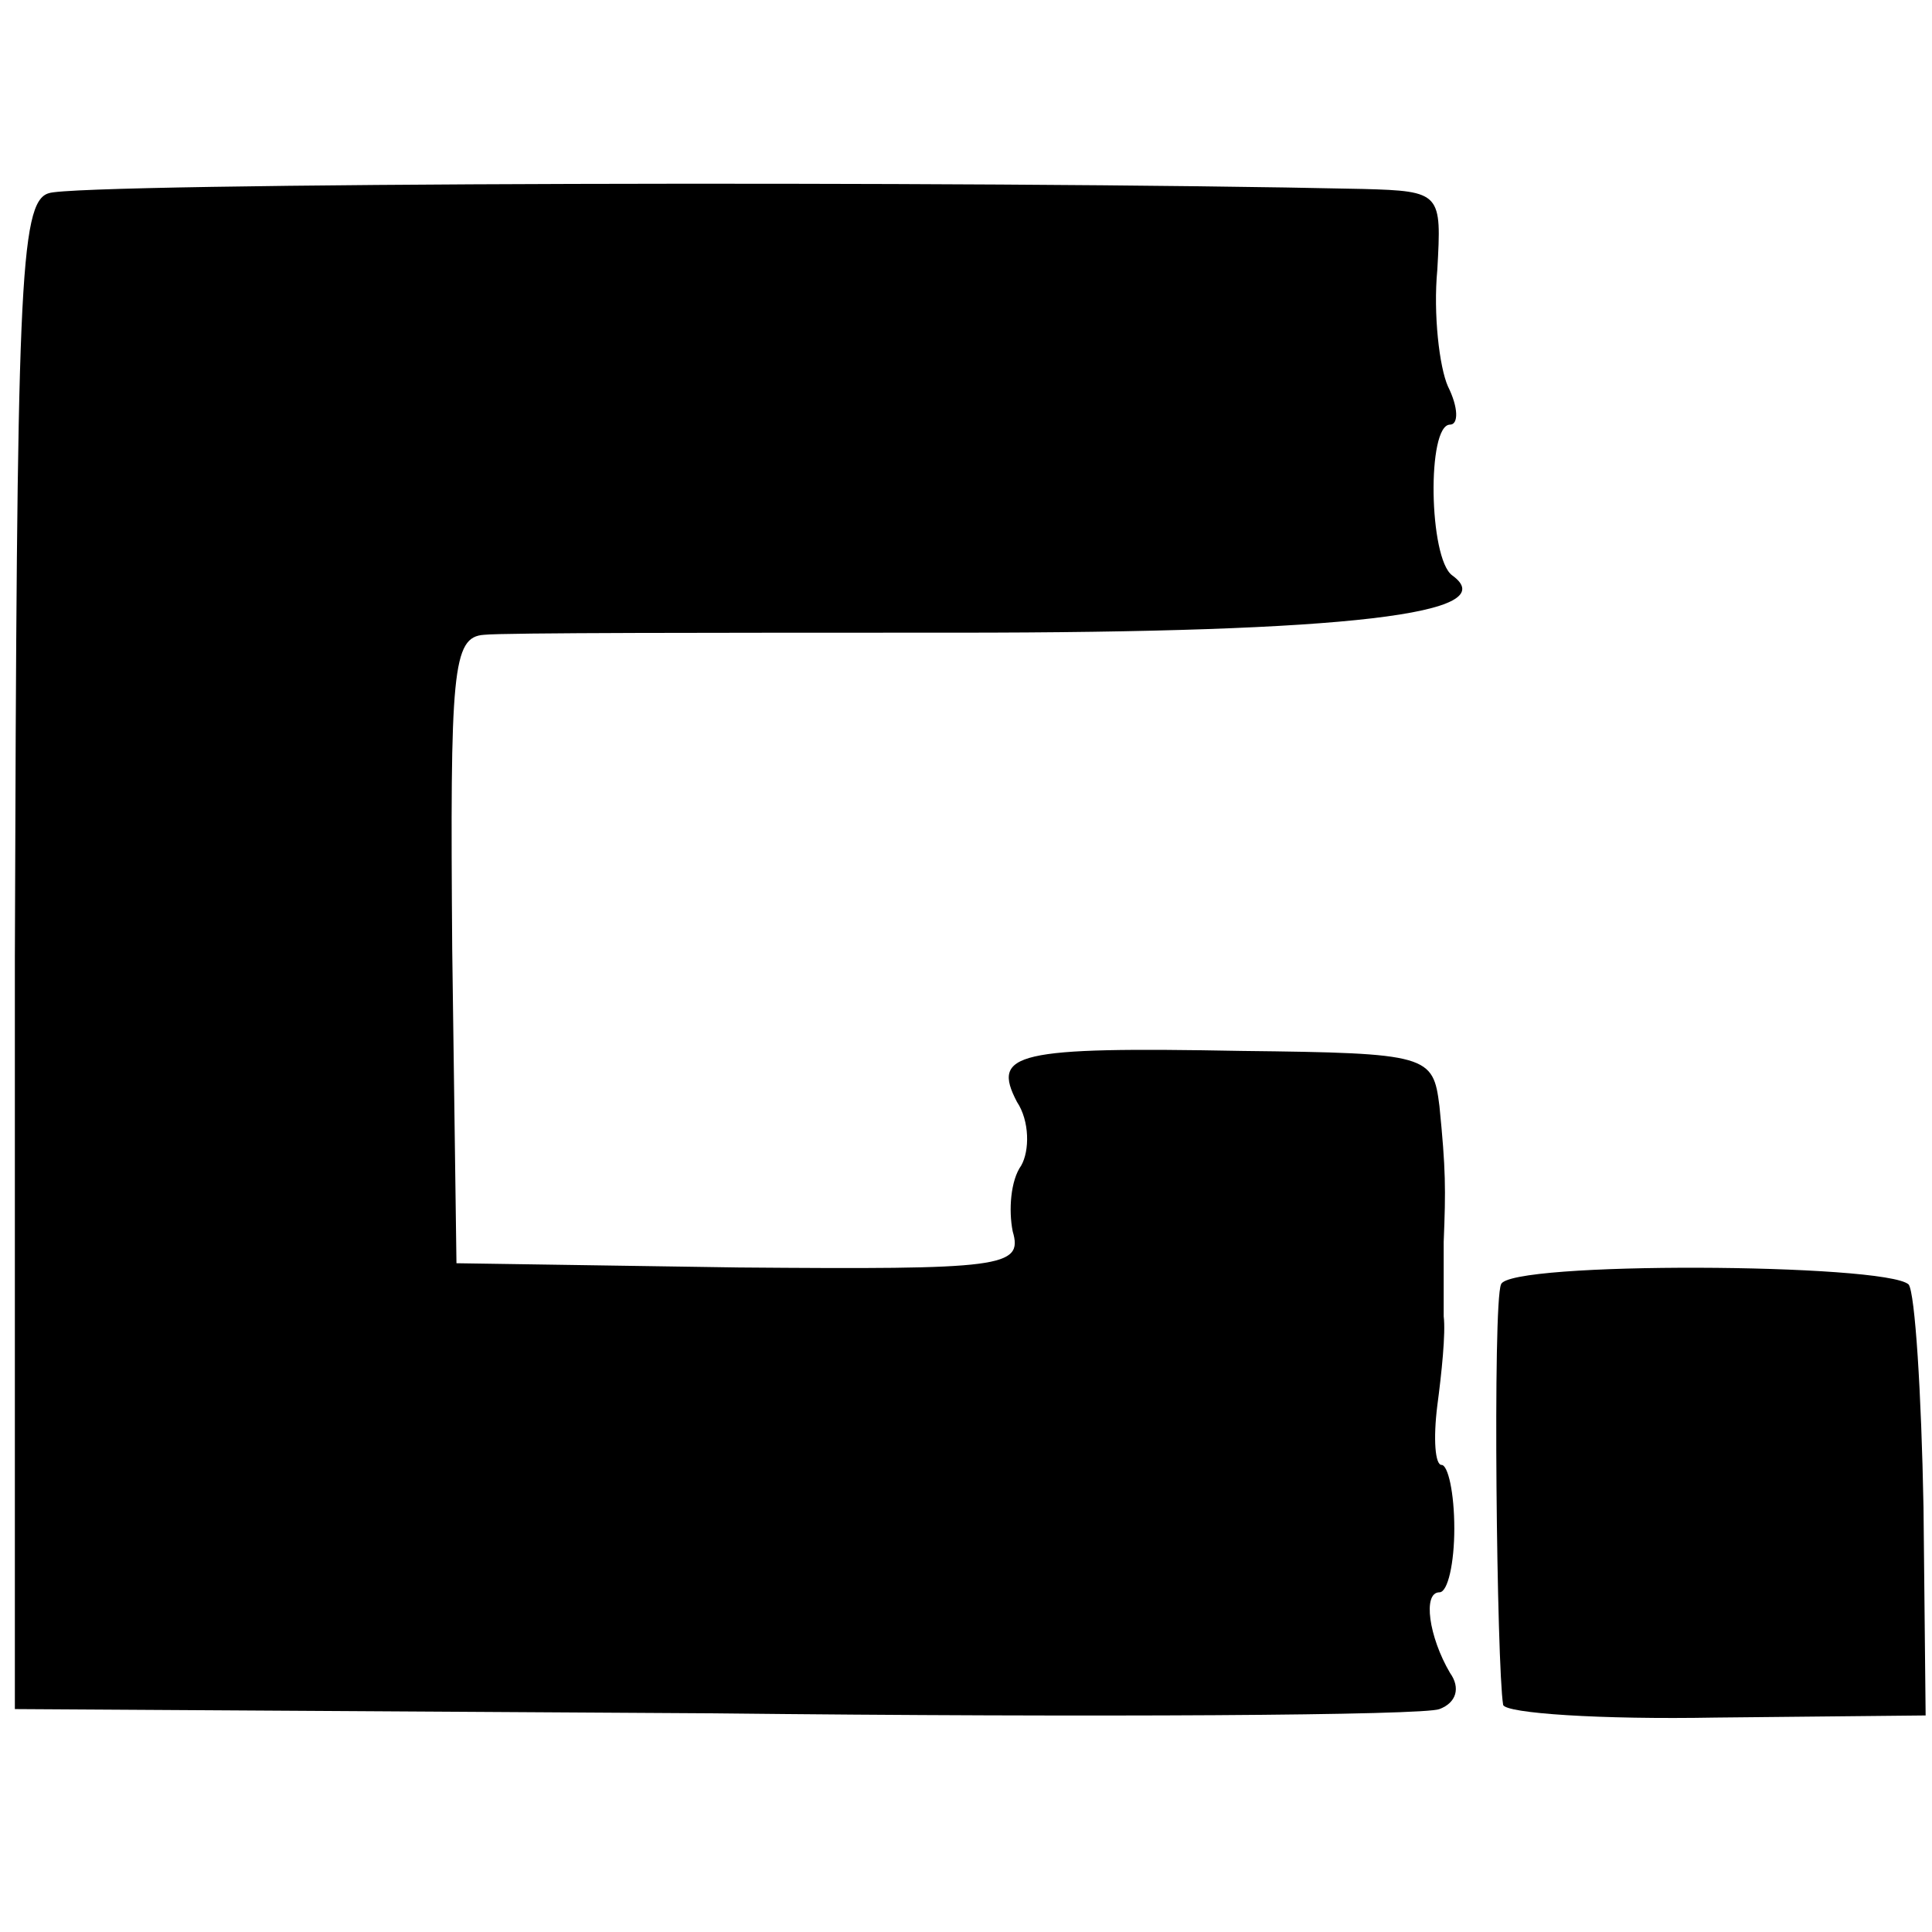 <?xml version="1.0" standalone="no"?>
<!DOCTYPE svg PUBLIC "-//W3C//DTD SVG 20010904//EN"
 "http://www.w3.org/TR/2001/REC-SVG-20010904/DTD/svg10.dtd">
<svg version="1.0" xmlns="http://www.w3.org/2000/svg"
 width="91pt" height="91pt" viewBox="0 0 91 91"
 preserveAspectRatio="xMidYMid meet">
<g transform="translate(0,91) scale(0.1,-0.1)"
fill="#000000" stroke="none">
<path d="M23 819 c-14 -4 -15 -46 -16 -360 l0 -354 329 -2 c181 -2 335 -1 342
2 8 3 10 10 5 17 -10 17 -13 38 -5 38 4 0 7 14 7 30 0 17 -3 30 -6 30 -3 0 -4
12 -2 28 2 15 4 34 3 42 0 8 0 24 0 35 1 25 1 34 -2 64 -3 24 -5 25 -93 26
-107 2 -118 -1 -106 -24 6 -9 6 -23 2 -30 -5 -7 -6 -21 -4 -31 5 -17 -5 -18
-129 -17 l-133 2 -2 148 c-1 131 0 147 15 148 9 1 109 1 222 1 186 0 259 9
234 27 -11 8 -12 71 -1 71 4 0 4 8 -1 18 -4 9 -7 34 -5 55 2 36 2 37 -35 38
-180 4 -606 3 -619 -2z"/>
<path d="M707 305 c-4 -9 -2 -180 1 -198 1 -4 46 -7 100 -6 l99 1 -1 98 c-1
54 -4 101 -7 105 -11 10 -189 11 -192 0z"/>
</g>
</svg>
